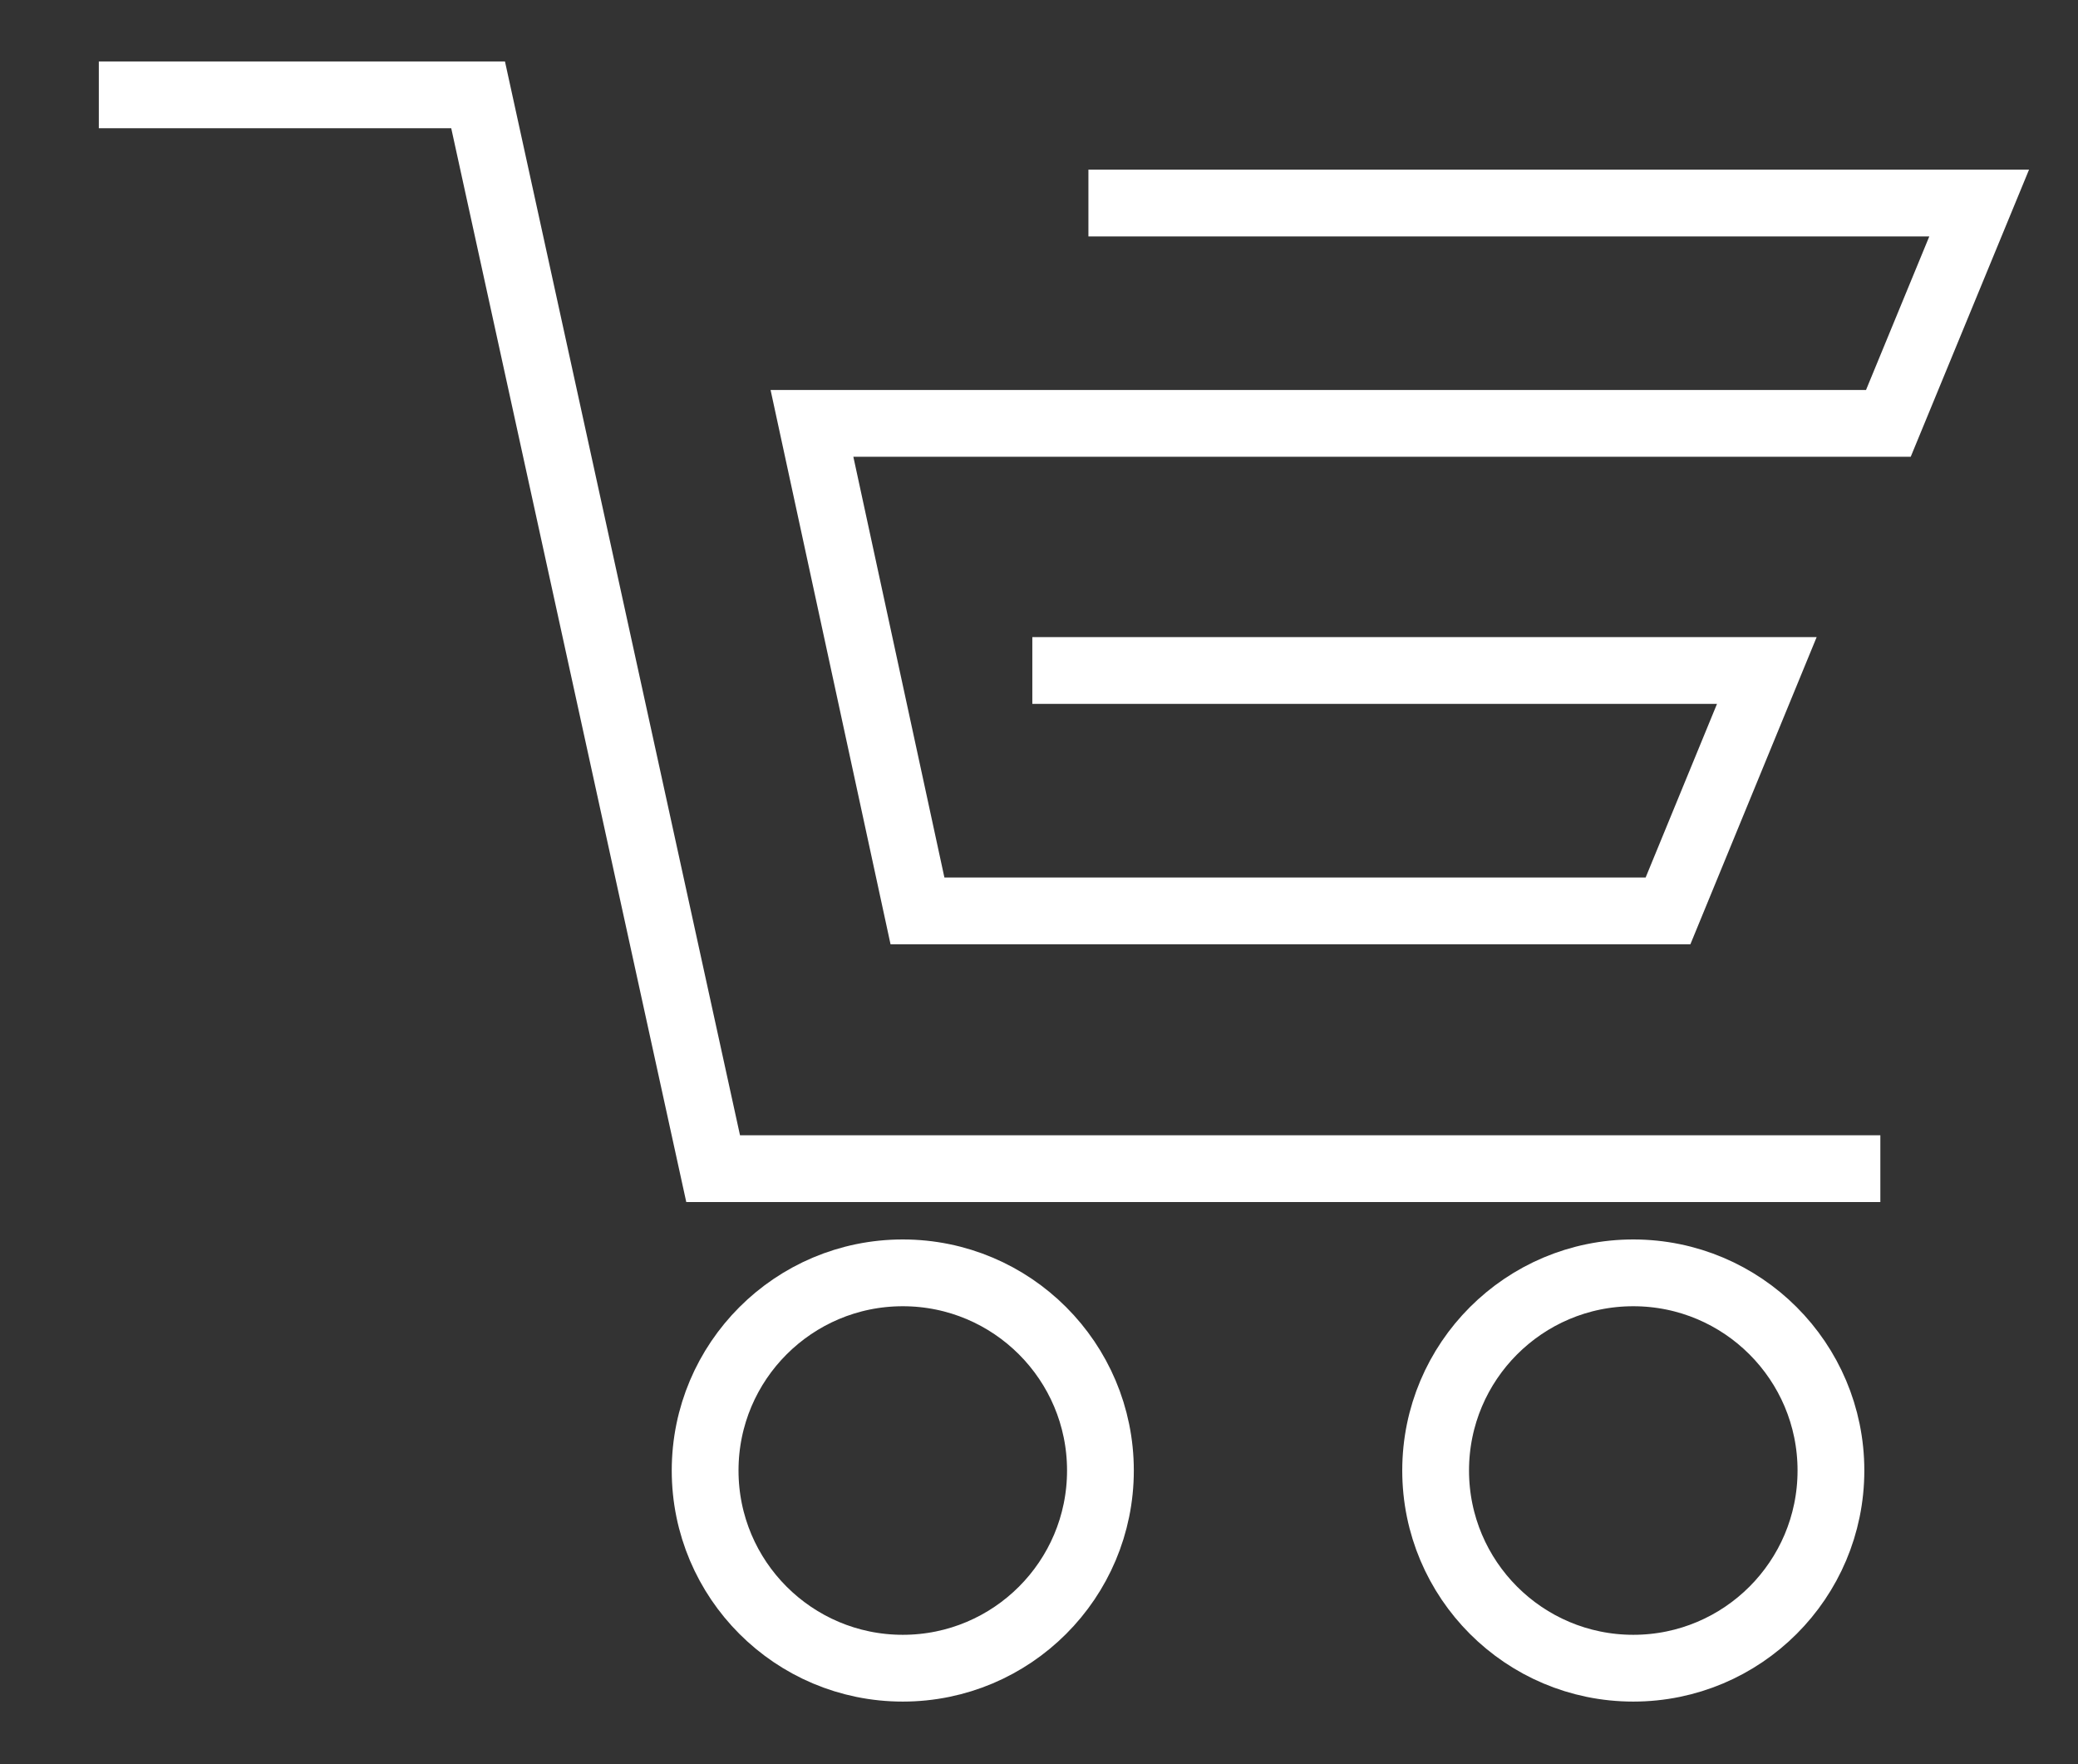 <?xml version="1.0" encoding="UTF-8"?>
<svg id="Ebene_1" xmlns="http://www.w3.org/2000/svg" version="1.1" viewBox="0 0 155.6 132.1">
  <rect x="0" y="0" width="155.6" height="132.1" fill="#333333" stroke="none"/>
  <!-- Generator: Adobe Illustrator 29.1.0, SVG Export Plug-In . SVG Version: 2.1.0 Build 142)  -->
  <defs>
    <style>
      .st0 {
        fill: none;
        stroke: #fff;
        stroke-miterlimit: 10;
        stroke-width: 5px;
      }
    </style>
  </defs>
  <polyline class="st0" points="7.4 7.1 35.8 7.1 53.4 87.5 140.8 87.5"/>
  <polyline class="st0" points="81.5 15.2 148.2 15.2 141.4 31.7 60.8 31.7 68.7 68.2 124.9 68.2 132.3 50.2 77.3 50.2"/>
  <circle class="st0" cx="67.6" cy="110.1" r="14.8"/>
  <circle class="st0" cx="122.3" cy="110.1" r="14.8"/>
</svg>